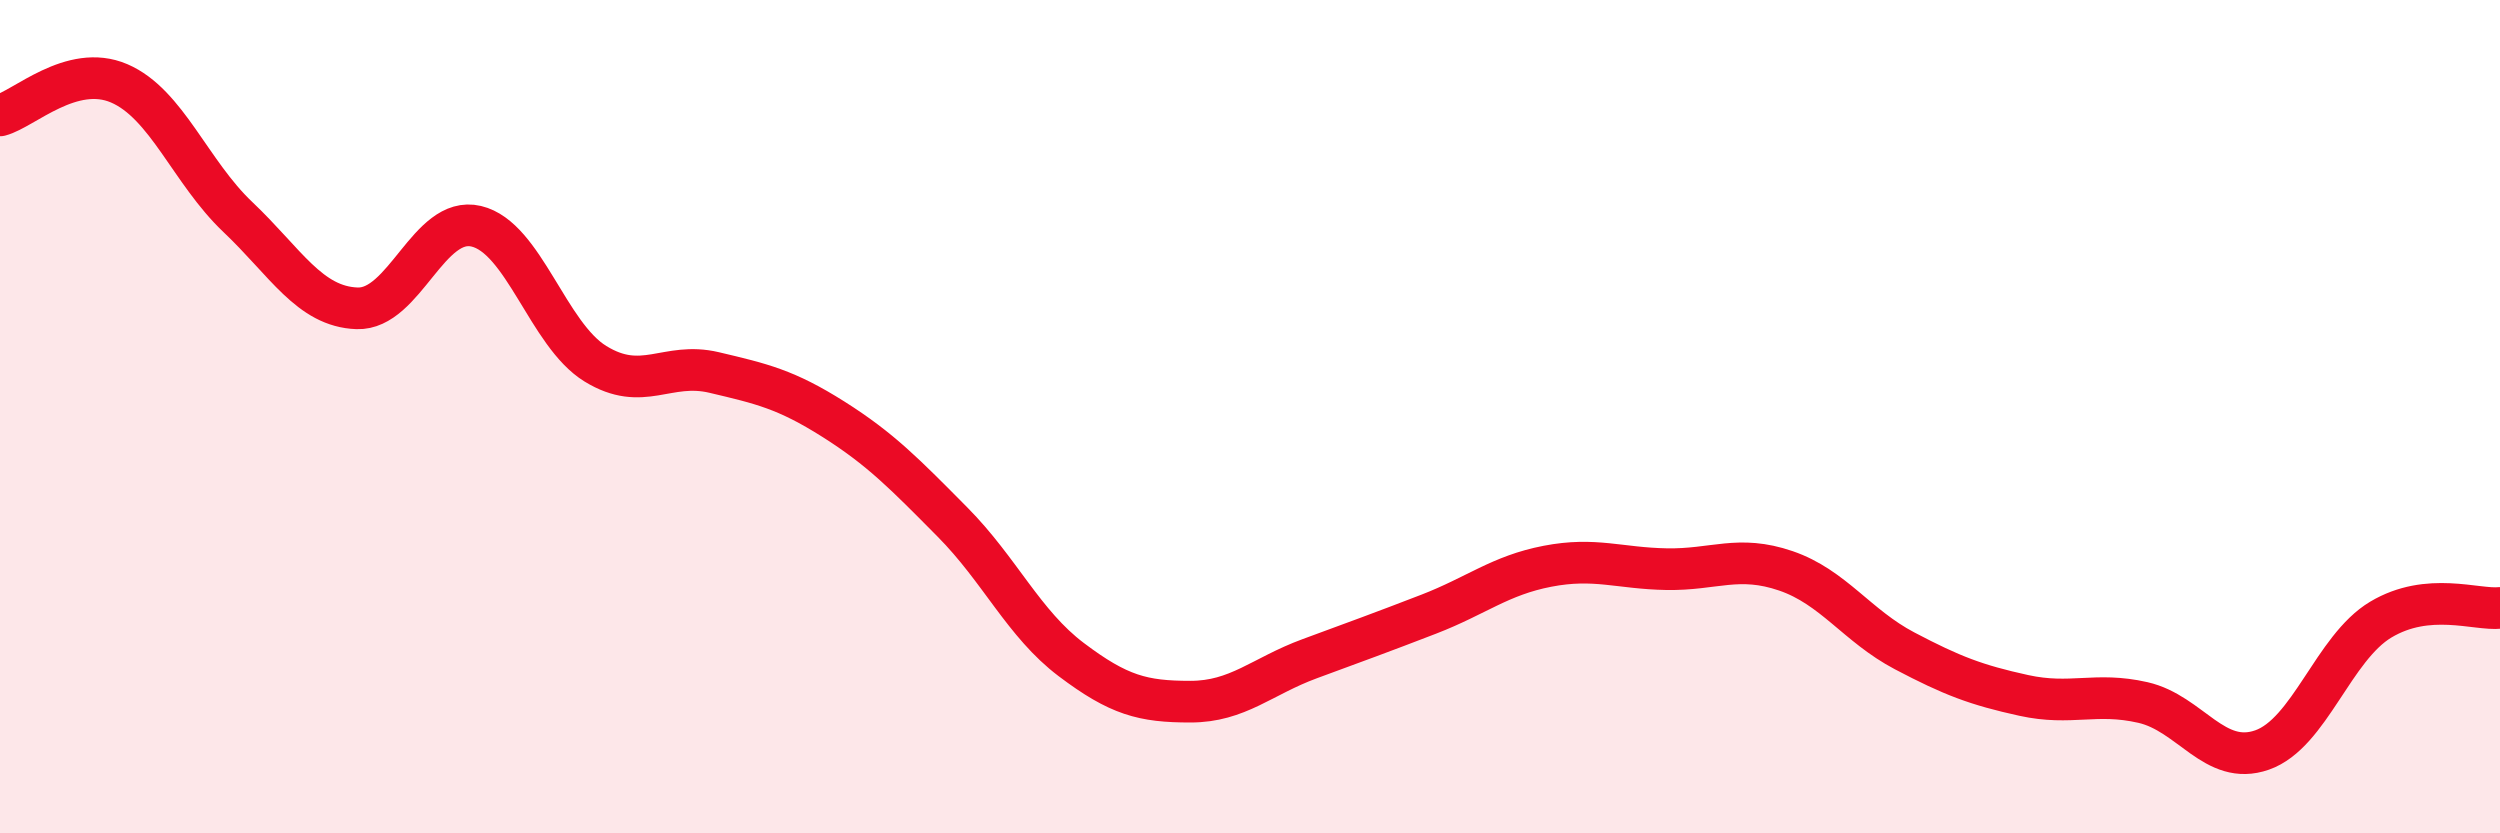 
    <svg width="60" height="20" viewBox="0 0 60 20" xmlns="http://www.w3.org/2000/svg">
      <path
        d="M 0,2.77 C 0.57,2.62 1.72,1.51 2.86,2 C 4,2.49 4.57,4.13 5.71,5.21 C 6.85,6.29 7.43,7.36 8.57,7.4 C 9.71,7.44 10.29,5.16 11.43,5.43 C 12.57,5.7 13.15,8.03 14.29,8.73 C 15.43,9.43 16,8.67 17.14,8.94 C 18.28,9.21 18.86,9.34 20,10.06 C 21.14,10.78 21.72,11.38 22.86,12.53 C 24,13.68 24.57,14.97 25.71,15.83 C 26.85,16.69 27.43,16.84 28.57,16.84 C 29.71,16.84 30.29,16.23 31.43,15.81 C 32.57,15.39 33.15,15.18 34.29,14.74 C 35.43,14.3 36,13.81 37.14,13.59 C 38.28,13.37 38.86,13.64 40,13.66 C 41.14,13.68 41.72,13.31 42.86,13.7 C 44,14.09 44.57,15.02 45.71,15.62 C 46.85,16.22 47.43,16.44 48.57,16.69 C 49.71,16.94 50.29,16.6 51.43,16.86 C 52.57,17.12 53.15,18.4 54.29,18 C 55.43,17.6 56,15.55 57.14,14.87 C 58.28,14.19 59.43,14.65 60,14.59L60 20L0 20Z"
        fill="#EB0A25"
        opacity="0.1"
        stroke-linecap="round"
        stroke-linejoin="round"
      />
      <path
        d="M 0,2.77 C 0.57,2.62 1.72,1.51 2.86,2 C 4,2.49 4.57,4.13 5.71,5.21 C 6.85,6.29 7.43,7.36 8.57,7.4 C 9.71,7.44 10.29,5.16 11.43,5.43 C 12.57,5.7 13.15,8.03 14.29,8.73 C 15.43,9.43 16,8.67 17.14,8.94 C 18.28,9.21 18.86,9.34 20,10.06 C 21.14,10.78 21.72,11.38 22.86,12.53 C 24,13.68 24.57,14.97 25.71,15.83 C 26.85,16.69 27.43,16.84 28.57,16.84 C 29.71,16.84 30.29,16.23 31.43,15.81 C 32.57,15.39 33.15,15.18 34.29,14.74 C 35.43,14.3 36,13.81 37.14,13.59 C 38.28,13.37 38.86,13.64 40,13.66 C 41.14,13.68 41.72,13.31 42.86,13.7 C 44,14.09 44.57,15.02 45.71,15.62 C 46.85,16.22 47.43,16.44 48.57,16.69 C 49.71,16.94 50.29,16.6 51.43,16.86 C 52.57,17.12 53.15,18.4 54.29,18 C 55.43,17.6 56,15.55 57.14,14.87 C 58.28,14.19 59.43,14.65 60,14.59"
        stroke="#EB0A25"
        stroke-width="1"
        fill="none"
        stroke-linecap="round"
        stroke-linejoin="round"
      />
    </svg>
  